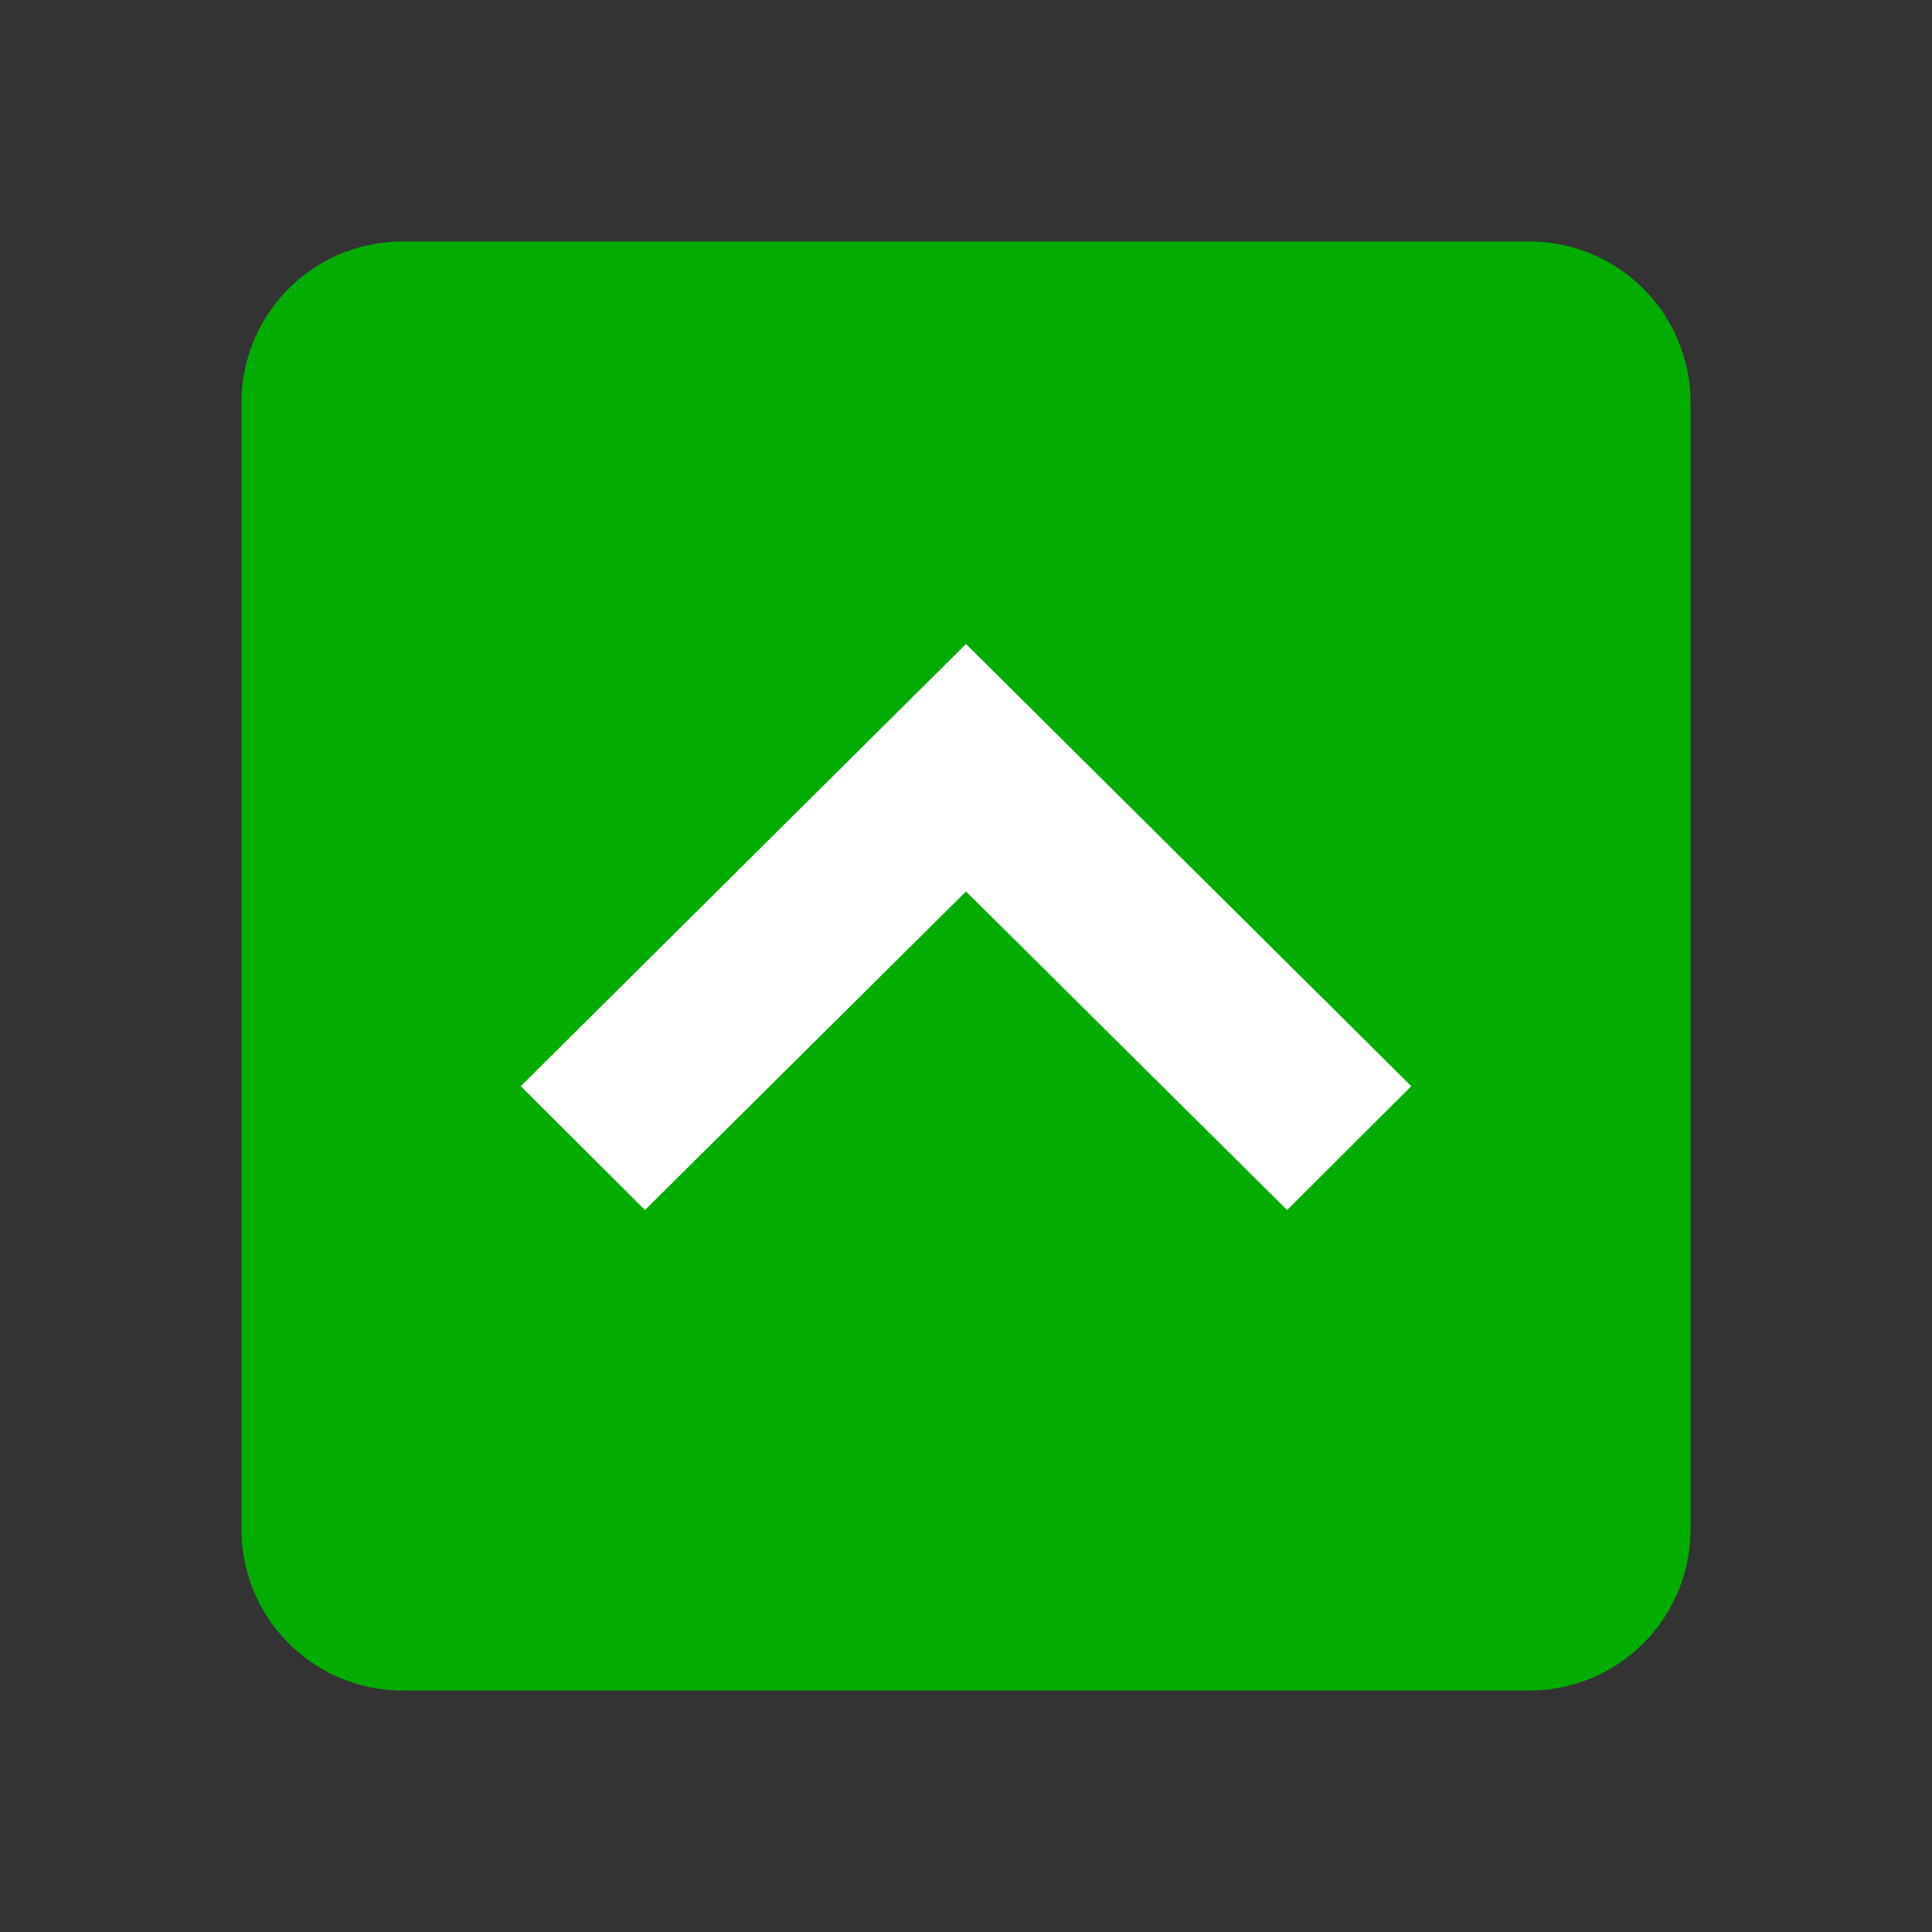 <svg xmlns="http://www.w3.org/2000/svg" width="48" height="48"><rect width="100%" height="100%" fill="#333333" stroke="none"/><path fill="#00ad00" d="M6 38a4 4 0 0 0 4 4h28a4 4 0 0 0 4-4V10a4 4 0 0 0-4-4H10a4 4 0 0 0-4 4v28z"/><path fill="#FFF" d="M35.063 26.986l-3.086 3.077L24 22.148l-7.976 7.915-3.086-3.077L24 16z"/></svg>